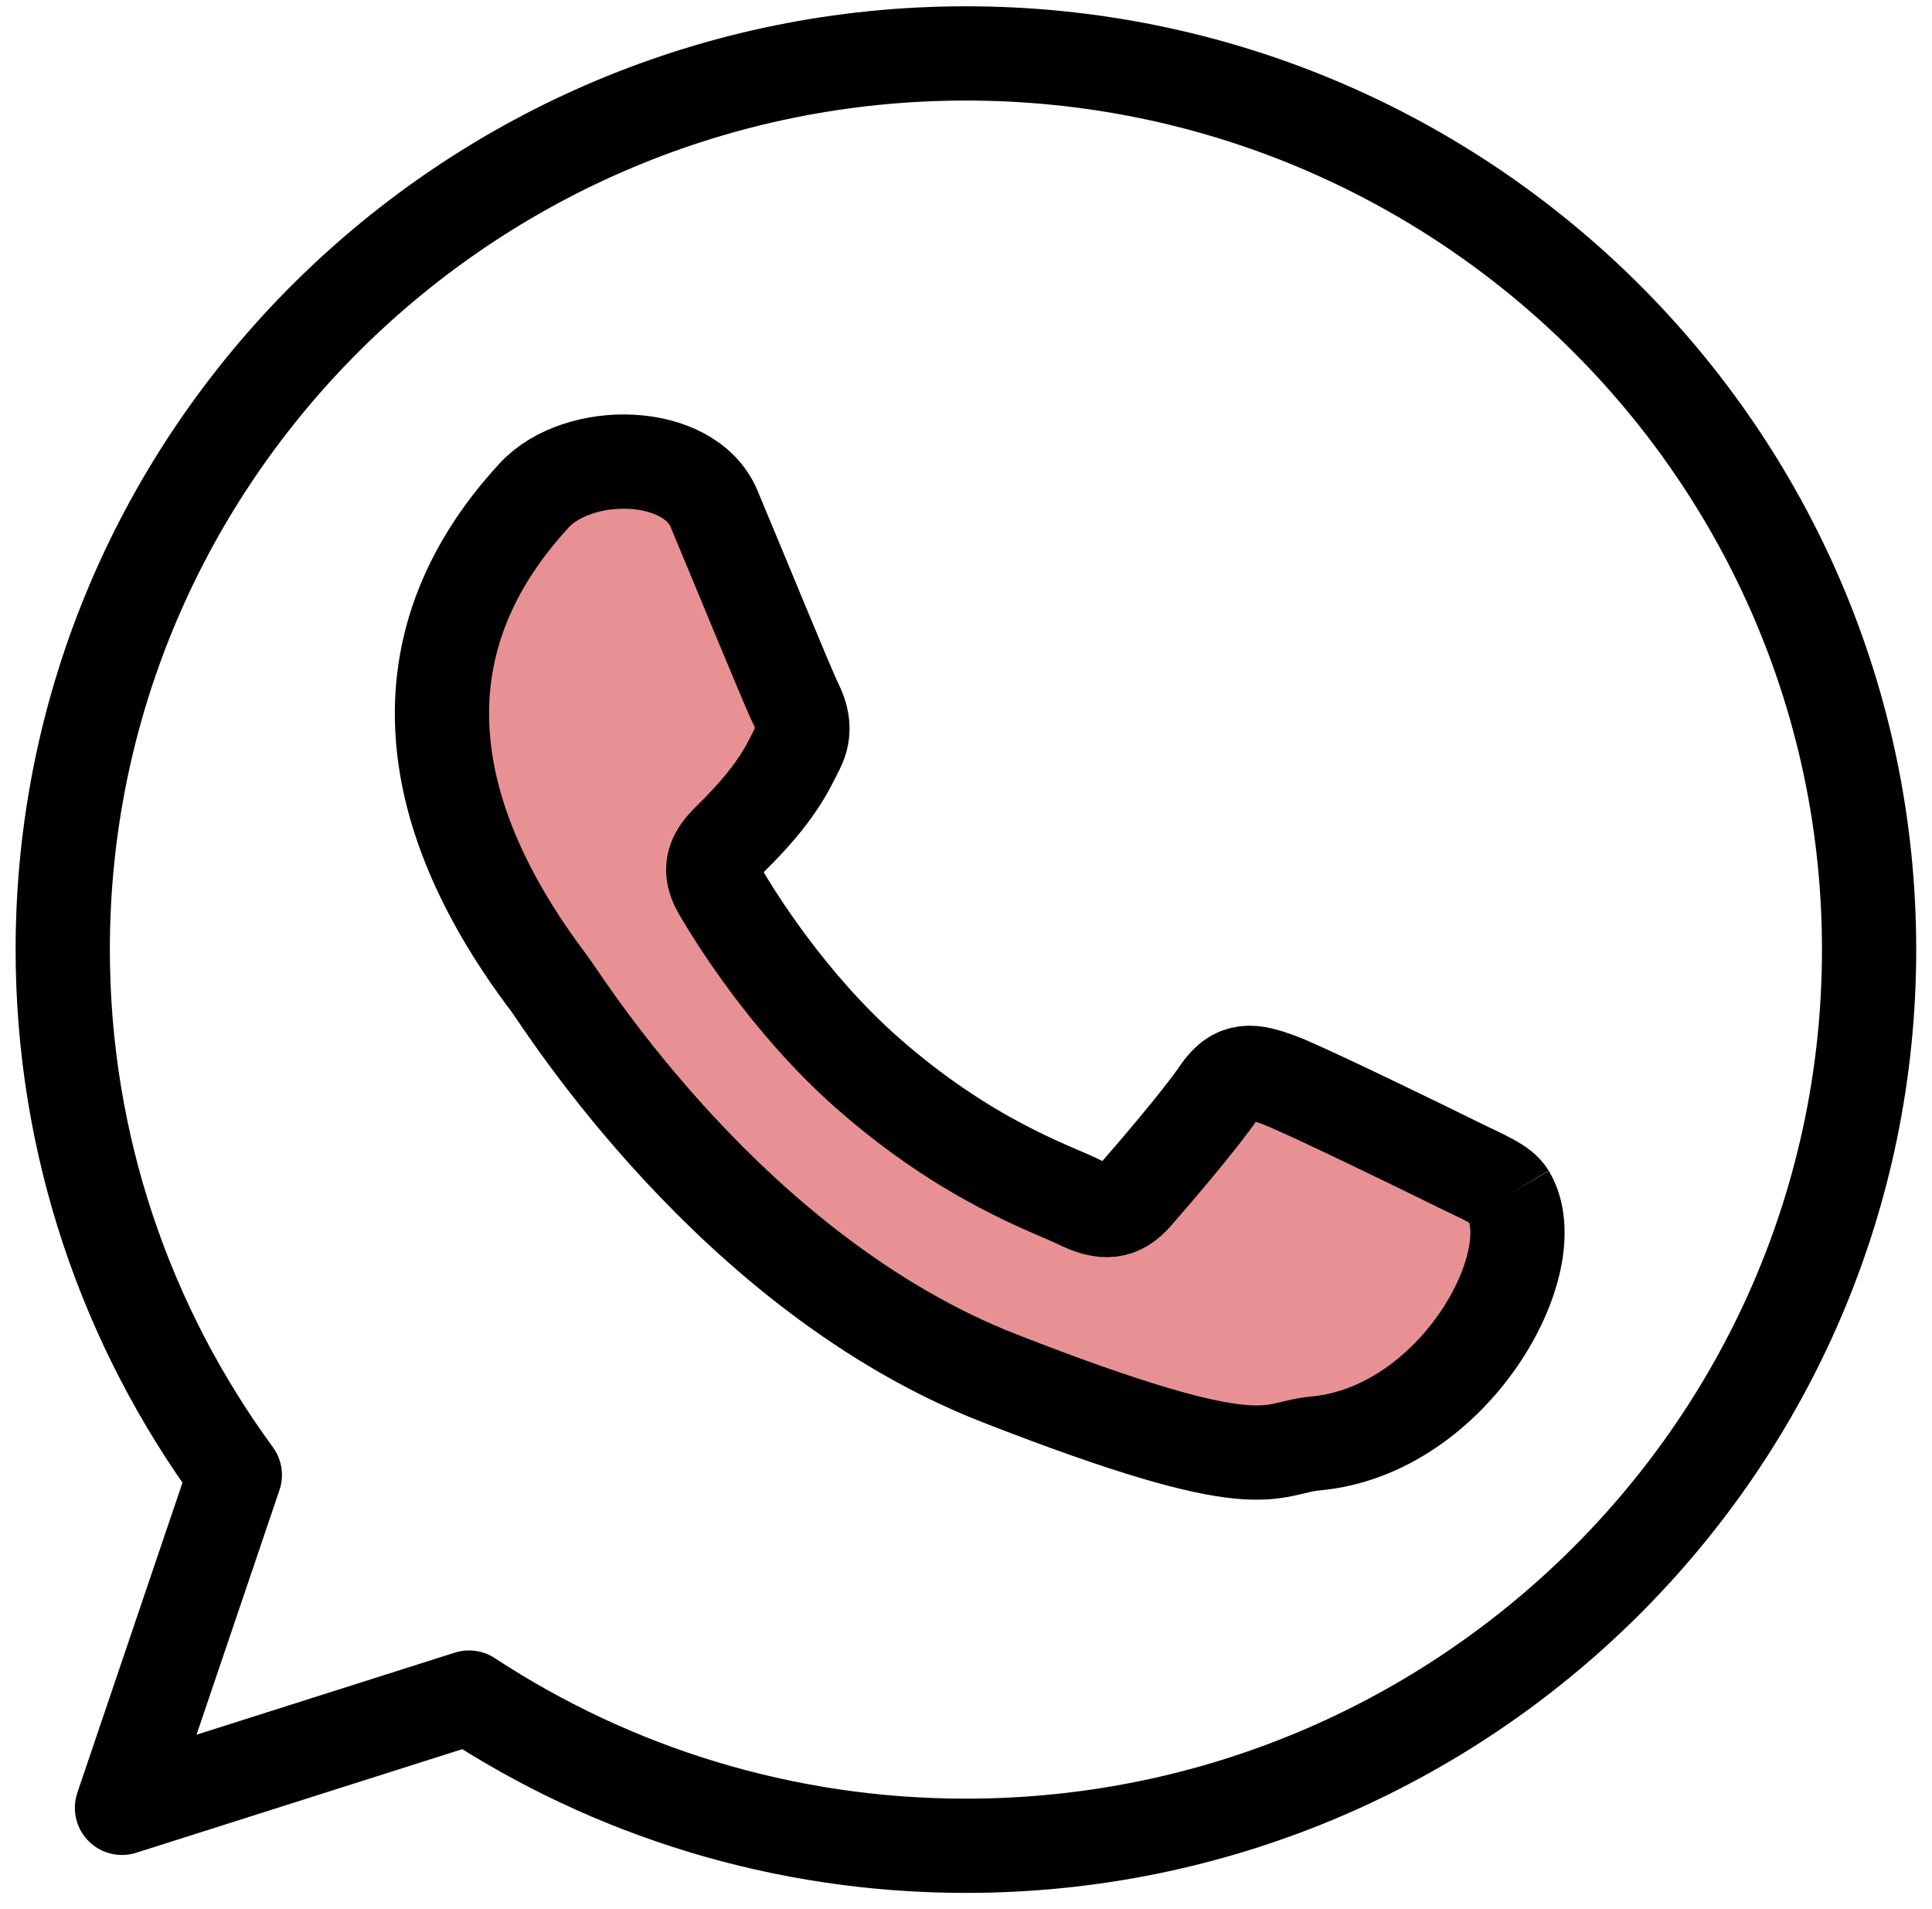 <svg xmlns="http://www.w3.org/2000/svg" width="82" height="81" viewBox="0 0 82 81">
  <g fill="none" fill-rule="evenodd" transform="translate(1)">
    <g stroke="#000" stroke-linejoin="round" stroke-width="4" transform="translate(1 2)">
      <path d="M38.997,0.267 C17.86,0.267 0.663,17.323 0.663,38.297 C0.663,46.62 3.377,54.33 7.967,60.597 L3.177,74.723 L17.907,70.043 C23.96,74.017 31.21,76.333 39,76.333 C60.133,76.333 77.33,59.273 77.33,38.3 C77.33,17.33 60.137,0.267 38.997,0.267"/>
      <path fill="#E89194" d="M62.02,48.717 C61.74,48.257 60.993,47.973 59.877,47.423 C58.757,46.867 53.263,44.183 52.24,43.817 C51.213,43.447 50.47,43.26 49.723,44.37 C48.98,45.48 46.837,47.973 46.183,48.717 C45.53,49.46 44.877,49.55 43.76,48.997 C42.643,48.443 39.043,47.27 34.773,43.497 C31.45,40.553 29.21,36.927 28.56,35.813 C27.907,34.707 28.49,34.107 29.047,33.553 C30.933,31.693 31.4,30.65 31.847,29.76 C32.223,29.023 32.033,28.377 31.753,27.817 C31.473,27.263 29.237,21.807 28.307,19.593 C27.253,17.07 22.557,16.983 20.667,19.03 C14.703,25.5 16.08,32.833 21.32,39.75 C21.88,40.49 29.05,52.05 40.413,56.49 C51.773,60.927 51.773,59.447 53.823,59.26 C59.713,58.73 63.7,51.517 62.02,48.717"/>
    </g>
    <rect width="80" height="80"/>
  </g>
</svg>
